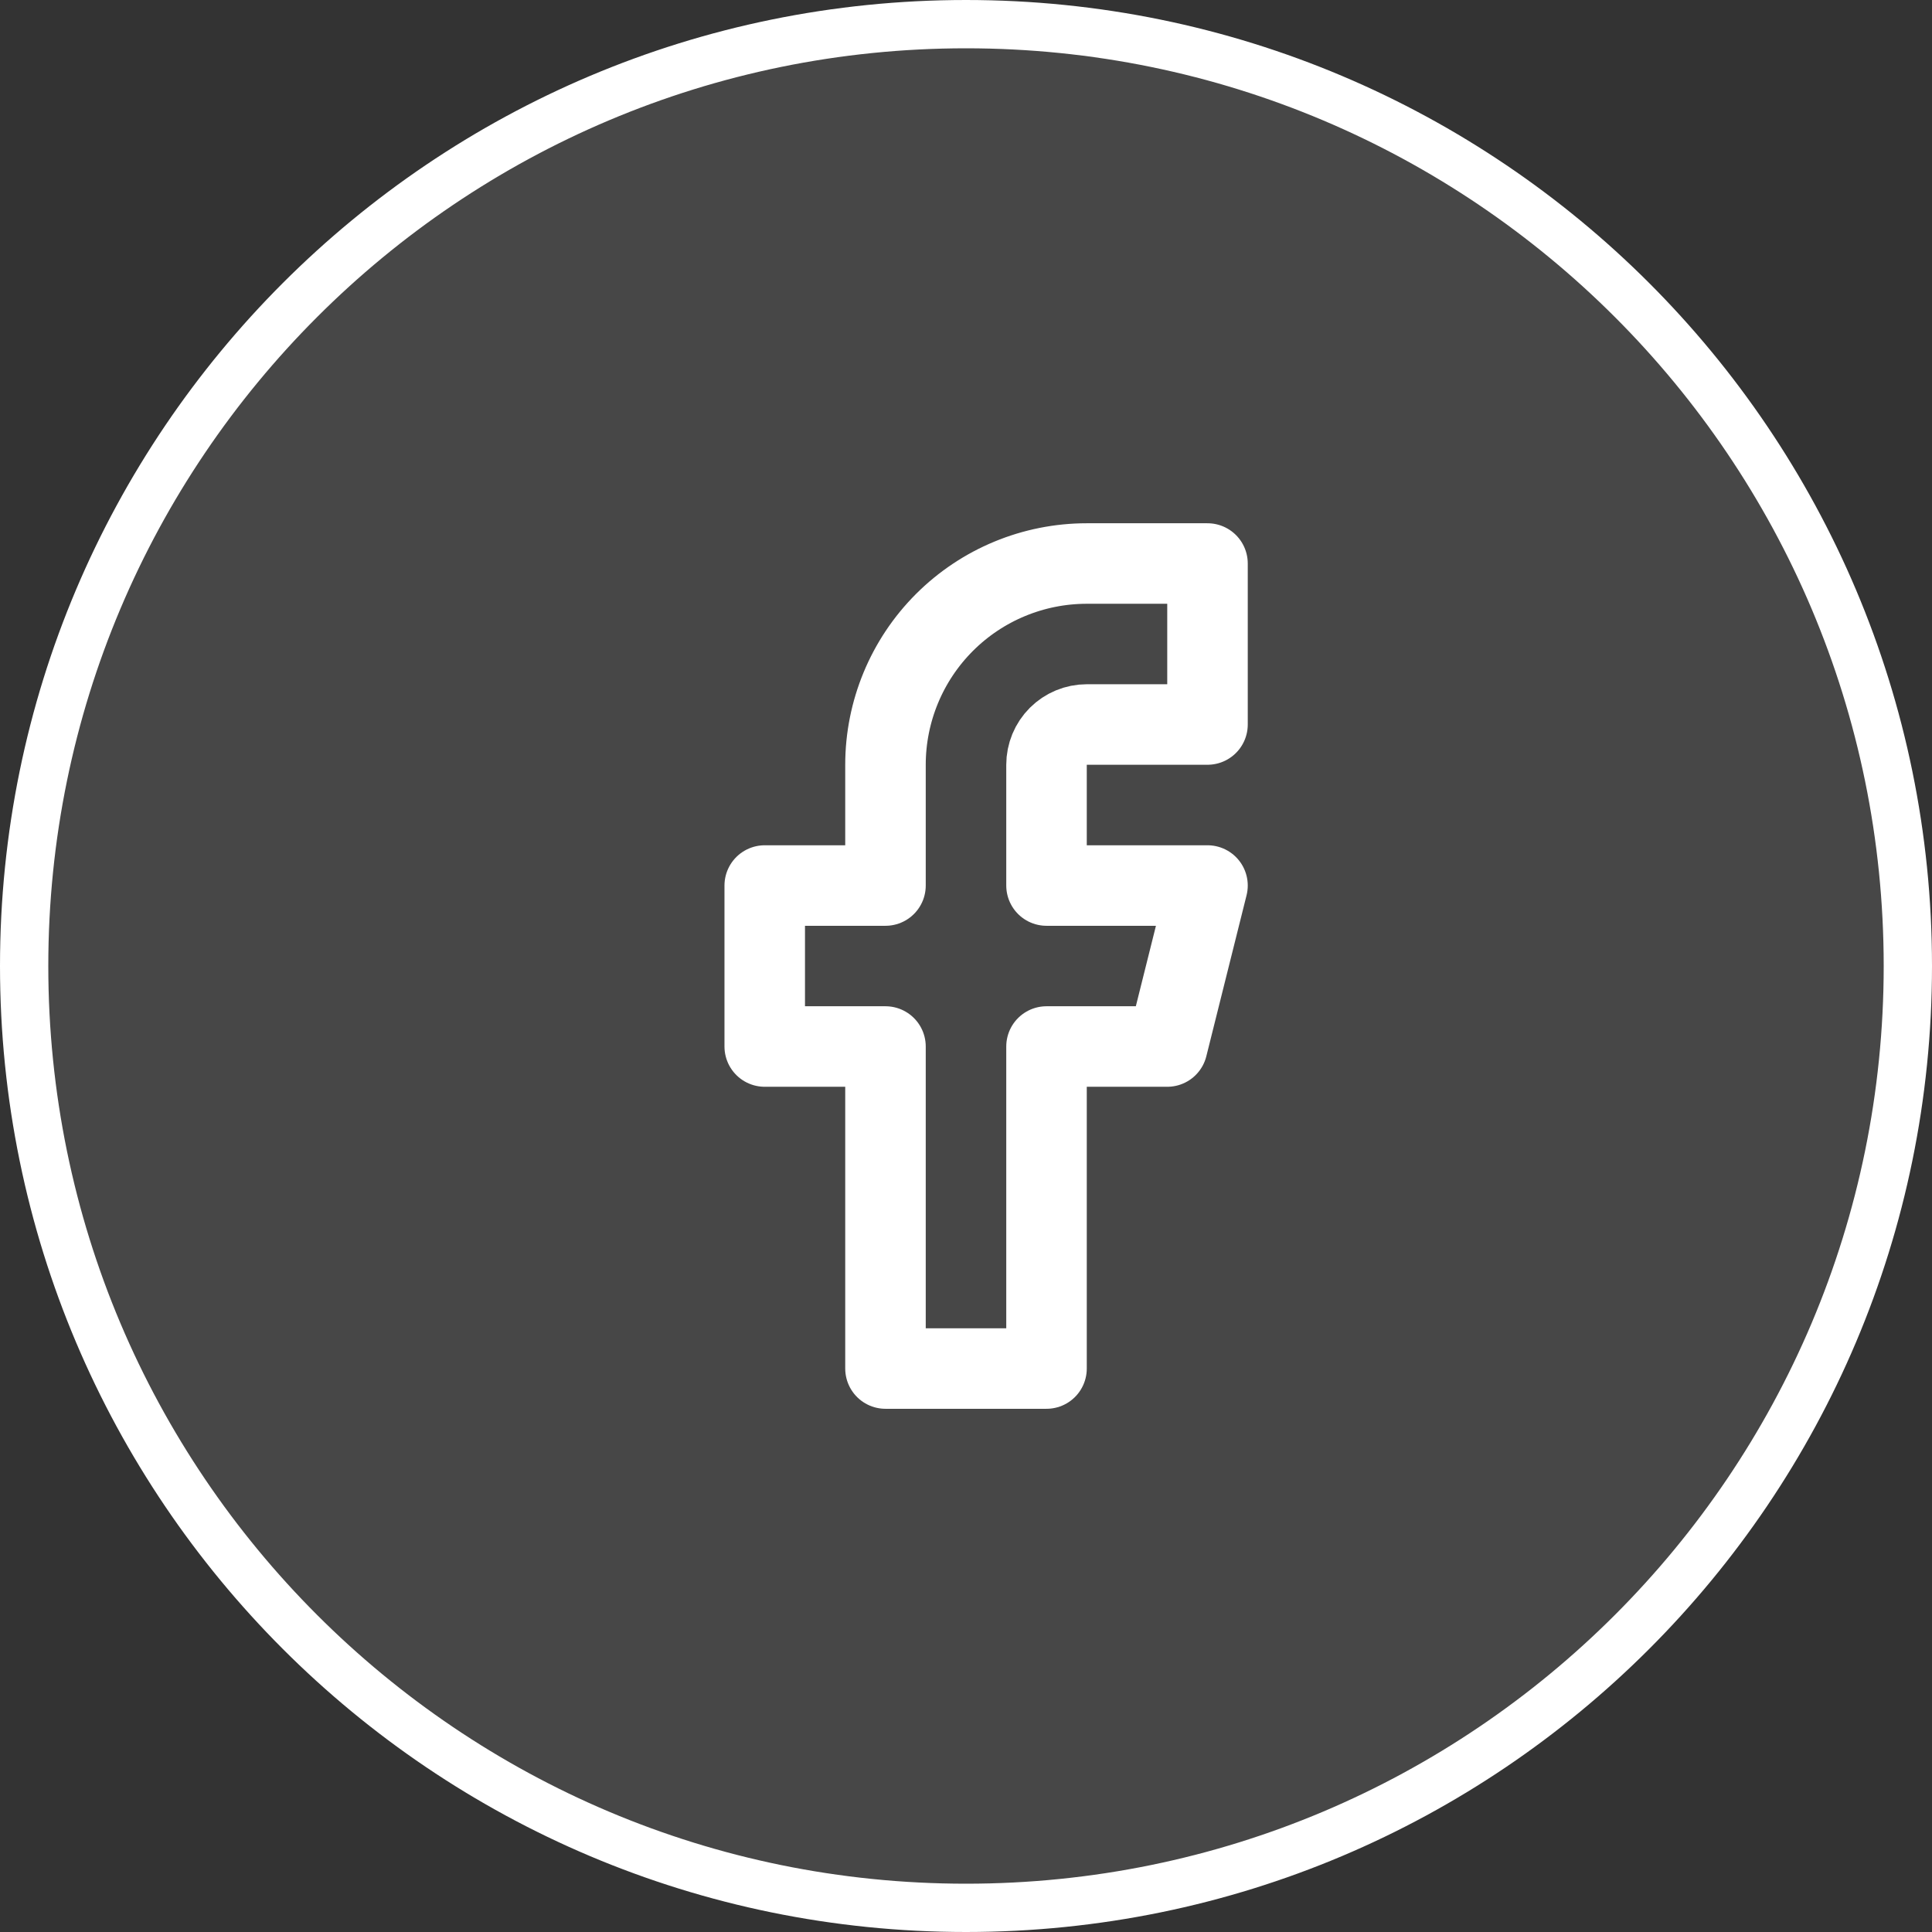<svg width="40" height="40" viewBox="0 0 40 40" fill="none" xmlns="http://www.w3.org/2000/svg">
<rect x="0" y="0" width="40" height="40" fill="#333333" stroke="none"/>
<path d="M20 0.5C30.77 0.5 39.5 9.23 39.5 20C39.5 30.77 30.77 39.5 20 39.5C9.23 39.5 0.5 30.77 0.5 20C0.5 9.23 9.23 0.5 20 0.5Z" fill="white" fill-opacity="0.1"/>
<path d="M20 0.5C30.77 0.5 39.5 9.23 39.5 20C39.5 30.77 30.77 39.5 20 39.5C9.23 39.5 0.5 30.77 0.5 20C0.5 9.23 9.23 0.5 20 0.5Z" stroke="white"/>
<path d="M25 11.667H22.5C21.395 11.667 20.335 12.106 19.554 12.887C18.772 13.669 18.333 14.729 18.333 15.834V18.334H15.833V21.667H18.333V28.334H21.667V21.667H24.167L25 18.334H21.667V15.834C21.667 15.613 21.754 15.401 21.911 15.244C22.067 15.088 22.279 15 22.5 15H25V11.667Z" stroke="white" stroke-width="1.667" stroke-linecap="round" stroke-linejoin="round"/>
</svg>
